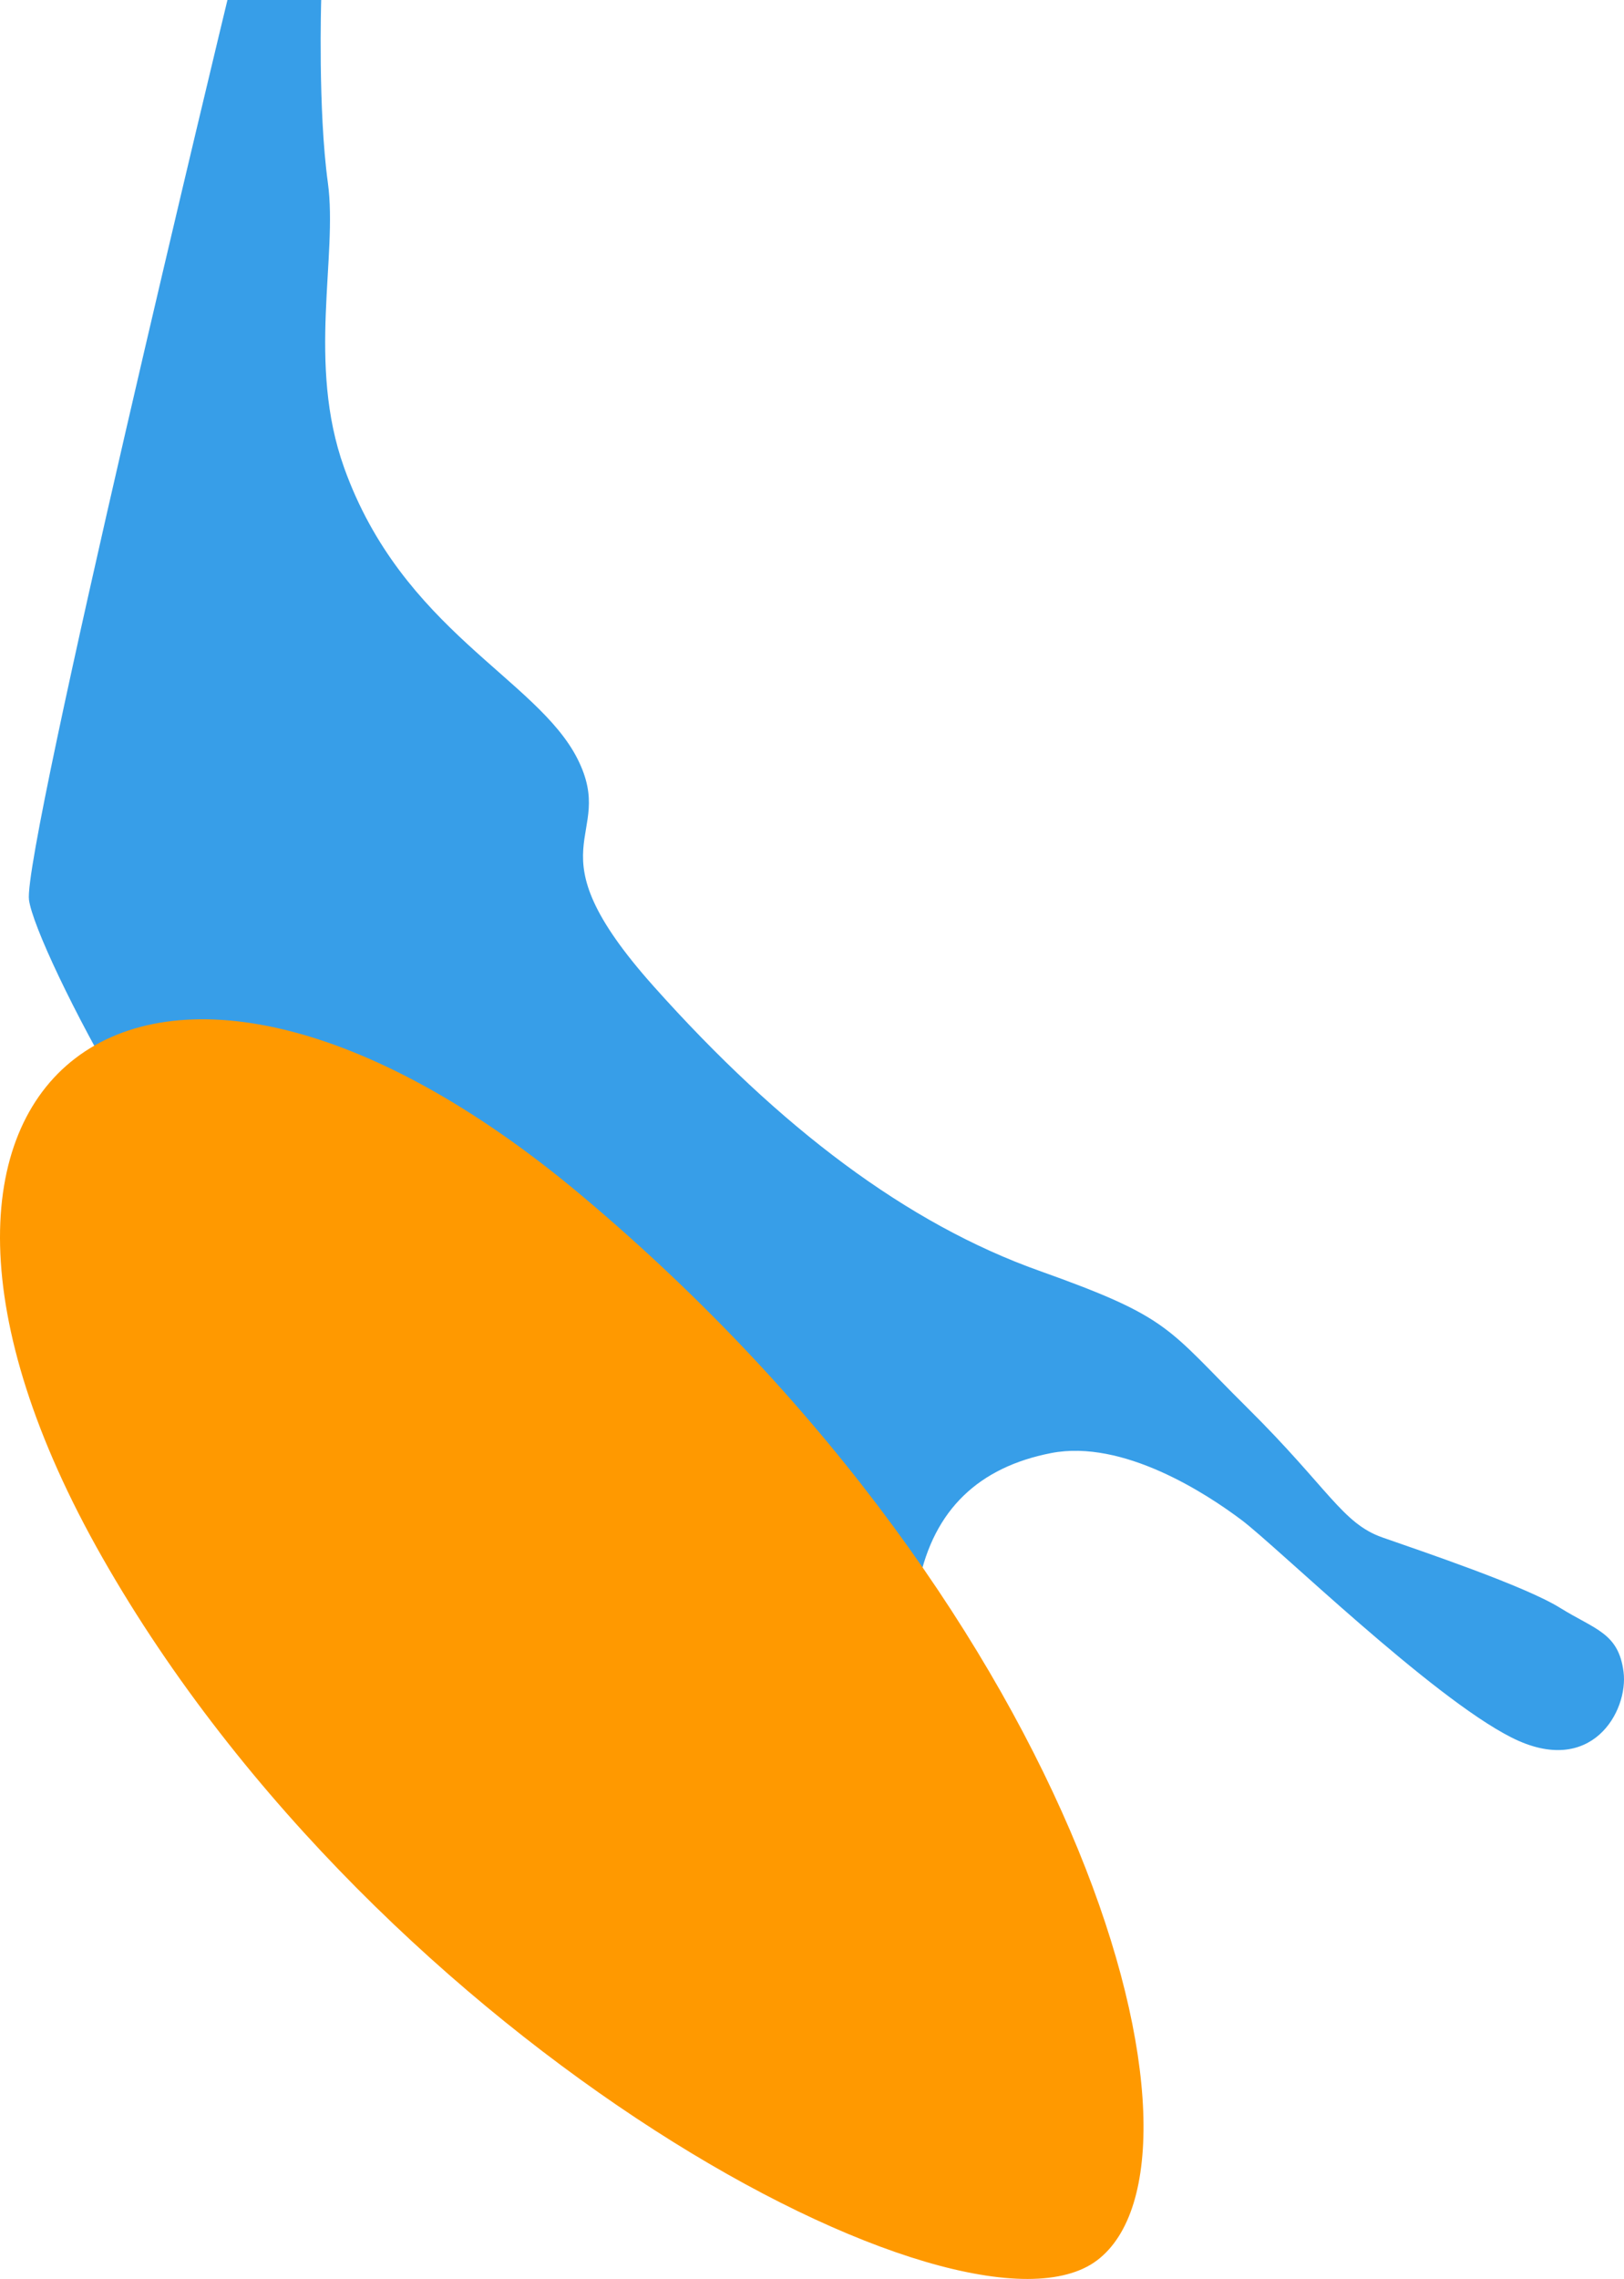 <svg width="169" height="237" viewBox="0 0 169 237" fill="none" xmlns="http://www.w3.org/2000/svg">
<path d="M35.809 48.634C41.872 65.557 55.878 70.553 60.102 78.927C64.325 87.301 54.821 87.792 68.022 102.572C81.223 117.352 94.424 127.269 108.156 132.159C121.888 137.05 121.357 138.036 129.808 146.41C138.259 154.784 139.685 158.429 143.867 159.891C148.049 161.354 158.674 164.929 162.334 167.202C165.993 169.476 168.43 169.802 168.953 173.864C169.476 177.927 165.643 184.915 157.283 180.688C148.922 176.464 132.896 160.863 129.237 158.102C125.577 155.341 116.867 149.651 109.378 151.114C101.89 152.577 97.185 156.962 95.617 164.599C94.048 172.237 90.739 176.138 86.037 175.973C81.336 175.808 79.768 171.261 71.926 155.499C64.084 139.737 39.939 140.835 30.009 135.475C20.08 130.114 3.712 98.783 3.017 93.584C2.321 88.385 23.668 0 23.668 0H33.425C33.425 0 33.075 11.373 34.12 19.011C35.166 26.648 31.928 37.793 35.809 48.63V48.634Z" fill="#379EE8"/>
<path d="M10.646 161.967C-17.894 111.84 15.095 86.188 60.538 124.342C112.976 168.375 127.938 224.68 114.16 235.068C100.383 245.455 39.675 212.95 10.646 161.967Z" fill="#FF9900"/>
</svg>
